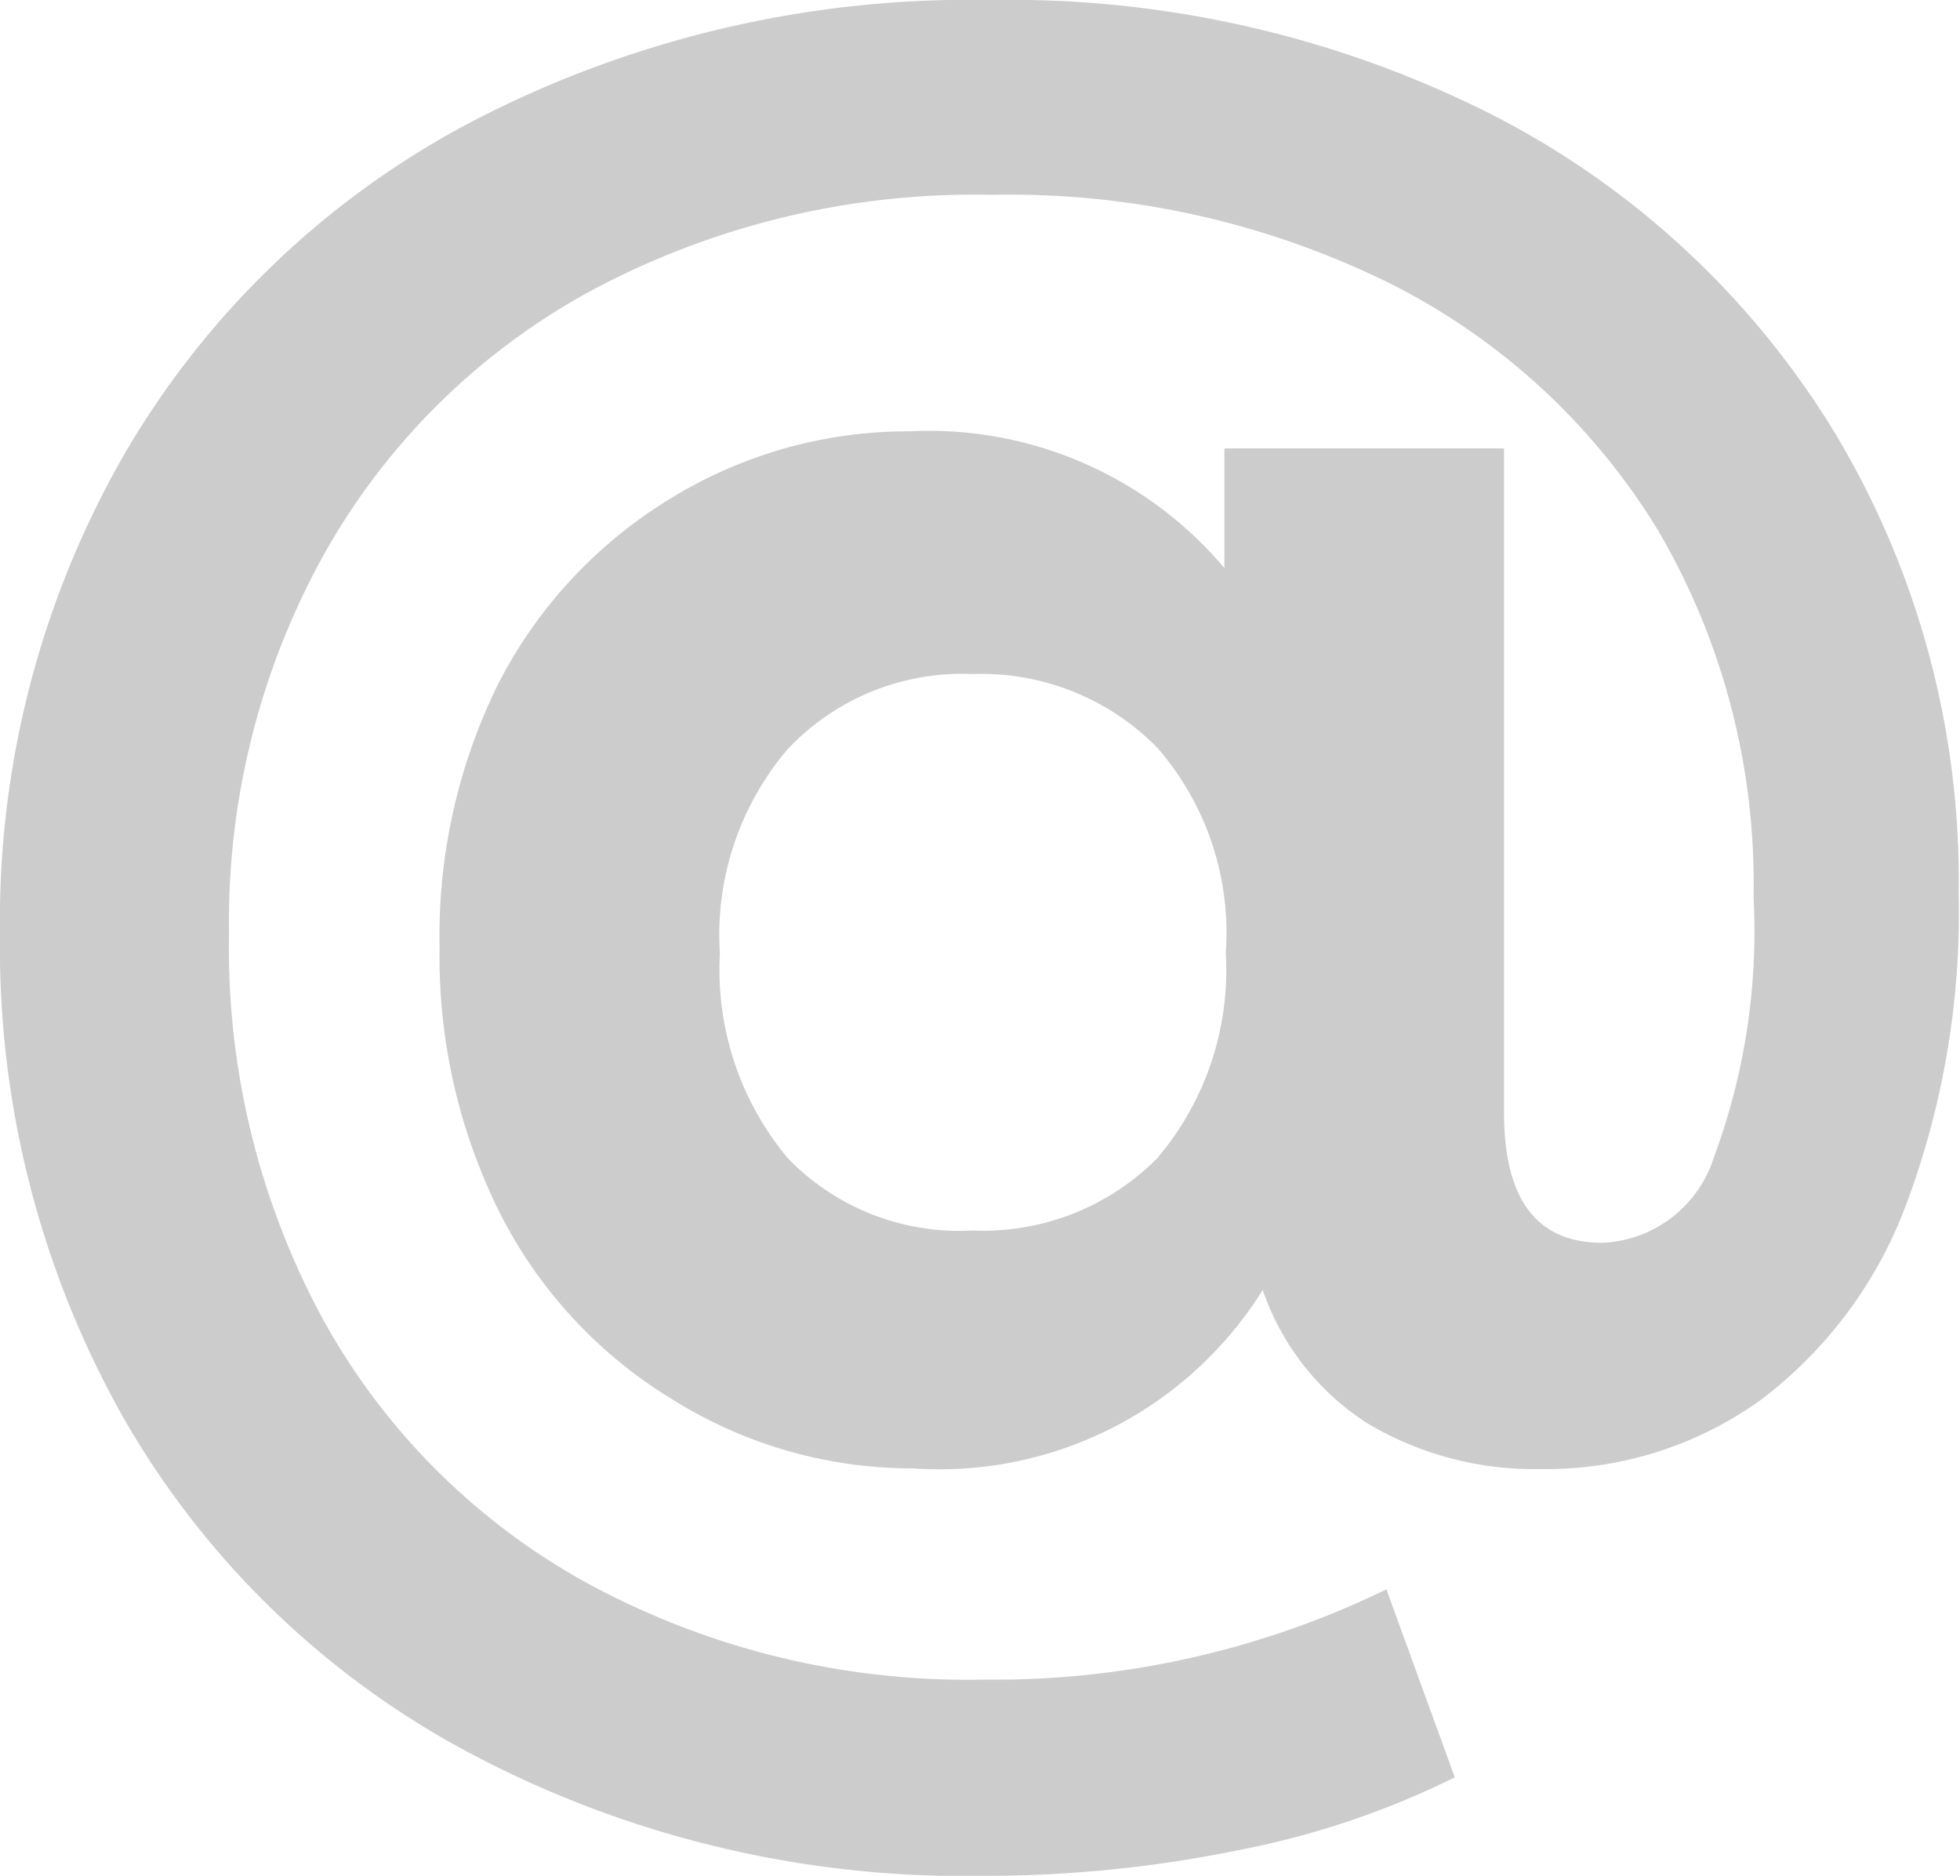 <svg xmlns="http://www.w3.org/2000/svg" width="28.67" height="27.44" viewBox="0 0 28.67 27.44"><defs><style>.cls-1{fill:#ccc;}</style></defs><g id="Layer_2" data-name="Layer 2"><g id="Layer_1-2" data-name="Layer 1"><path class="cls-1" d="M21.85,1.69a12.56,12.56,0,0,1,5,4.66,12.7,12.7,0,0,1,1.8,6.71,12.16,12.16,0,0,1-.76,4.54,6.35,6.35,0,0,1-2.15,2.89,5.38,5.38,0,0,1-3.23,1A4.76,4.76,0,0,1,20,20.82a3.77,3.77,0,0,1-1.53-1.95,5.57,5.57,0,0,1-5.12,2.61,6.6,6.6,0,0,1-3.5-1,6.76,6.76,0,0,1-2.51-2.68,8.39,8.39,0,0,1-.91-3.94A8.32,8.32,0,0,1,7.29,10,6.79,6.79,0,0,1,9.78,7.31a6.62,6.62,0,0,1,3.52-1,5.65,5.65,0,0,1,4.61,2V6.56H22v9.71c0,1.28.48,1.91,1.44,1.91a1.79,1.79,0,0,0,1.63-1.25,9.49,9.49,0,0,0,.58-3.81,10.21,10.21,0,0,0-1.39-5.35,9.67,9.67,0,0,0-3.92-3.62,12.55,12.55,0,0,0-5.83-1.3A11.88,11.88,0,0,0,8.67,4.24,9.88,9.88,0,0,0,4.75,8.09a11.08,11.08,0,0,0-1.4,5.57,11.4,11.4,0,0,0,1.38,5.65,9.8,9.8,0,0,0,3.88,3.86,11.65,11.65,0,0,0,5.77,1.4,13.11,13.11,0,0,0,5.9-1.32l1,2.75a12.43,12.43,0,0,1-3.19,1.07,18.35,18.35,0,0,1-3.67.37,15.42,15.42,0,0,1-7.52-1.78A12.71,12.71,0,0,1,1.8,20.73,14,14,0,0,1,0,13.66a13.69,13.69,0,0,1,1.81-7A12.72,12.72,0,0,1,6.92,1.77,15.77,15.77,0,0,1,14.5,0,15.62,15.62,0,0,1,21.85,1.69ZM16.93,16.94a4.25,4.25,0,0,0,1-3,4.12,4.12,0,0,0-1-3,3.6,3.6,0,0,0-2.7-1.08,3.51,3.51,0,0,0-2.7,1.09,4.19,4.19,0,0,0-1,3,4.3,4.3,0,0,0,1,3A3.49,3.49,0,0,0,14.23,18,3.58,3.58,0,0,0,16.93,16.94Z"/></g></g></svg>